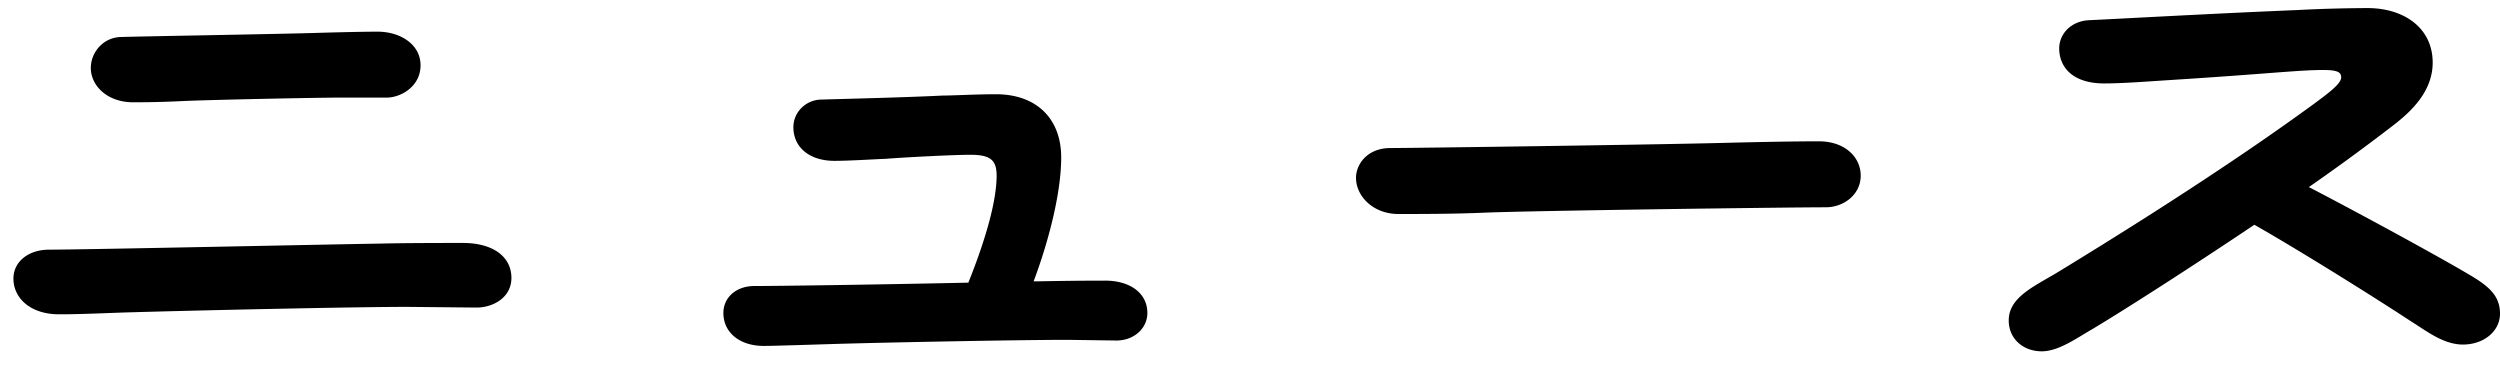 <svg width="95" height="14" fill="none" xmlns="http://www.w3.org/2000/svg"><path d="M93.696 10.357c.793.46 1.304.819 1.304 1.56 0 .69-.64 1.176-1.406 1.176-.742 0-1.381-.511-1.995-.895-1.56-1.023-4.27-2.71-5.933-3.657-2.404 1.612-4.833 3.171-6.112 3.939-.665.383-1.33.87-1.969.87-.69 0-1.253-.461-1.253-1.177 0-.87.946-1.279 1.841-1.816 4.194-2.557 7.39-4.68 9.769-6.419.588-.434 1.023-.767 1.023-.997 0-.205-.154-.281-.69-.281-.921 0-2.174.153-5.831.383-.793.051-1.79.128-2.48.128-1.228 0-1.714-.64-1.714-1.33 0-.562.46-1.048 1.15-1.074 1.1-.05 4.732-.255 7.852-.383a55.572 55.572 0 012.71-.077c1.407 0 2.48.767 2.48 2.071 0 1.126-.869 1.893-1.457 2.353a80.37 80.37 0 01-3.248 2.378c1.97 1.023 4.782 2.558 5.959 3.248zM52.832 5.626c.69 0 10.254-.128 12.965-.204 1.1-.026 2.378-.052 3.325-.052.971 0 1.585.589 1.585 1.305s-.64 1.202-1.33 1.202c-1.432 0-11.073.127-12.965.204-1.15.051-2.532.051-3.273.051-.947 0-1.611-.665-1.611-1.38 0-.486.409-1.126 1.304-1.126zm-10.843 5.038c.972 0 1.611.486 1.611 1.228 0 .588-.511 1.048-1.176 1.048l-1.841-.026c-1.919 0-7.084.103-8.772.154-.844.025-2.378.077-2.787.077-.921 0-1.535-.512-1.535-1.253 0-.589.486-1.023 1.177-1.023.792 0 4.628-.052 8.132-.128.716-1.79 1.074-3.171 1.074-4.066 0-.589-.23-.793-.998-.793-.69 0-2.582.102-3.222.153-.614.026-1.406.077-1.943.077-.946 0-1.56-.511-1.56-1.279 0-.562.46-1.022 1.023-1.048.818-.026 3.094-.077 4.654-.154.41 0 1.227-.05 2.02-.05 1.535 0 2.48.92 2.48 2.403 0 1.432-.536 3.35-1.048 4.706h.18c1.38-.026 2.199-.026 2.531-.026zM4.576 1.407c.767-.026 5.524-.103 7.365-.154.793-.025 1.918-.05 2.404-.05.87 0 1.636.485 1.636 1.278 0 .818-.767 1.227-1.278 1.227H12.99c-.87 0-4.655.077-5.959.128-.511.026-1.15.051-1.969.051-.997 0-1.611-.64-1.611-1.304 0-.588.46-1.15 1.125-1.176zm-2.71 8.08c1.278 0 10.817-.204 12.556-.23.971-.025 2.454-.025 3.17-.025 1.126 0 1.842.511 1.842 1.33 0 .741-.69 1.125-1.33 1.125l-2.634-.026c-1.995 0-7.774.128-10.46.205-.945.026-1.84.077-2.761.077-1.125 0-1.739-.64-1.739-1.356 0-.639.563-1.1 1.355-1.1z" fill="#000"/></svg>